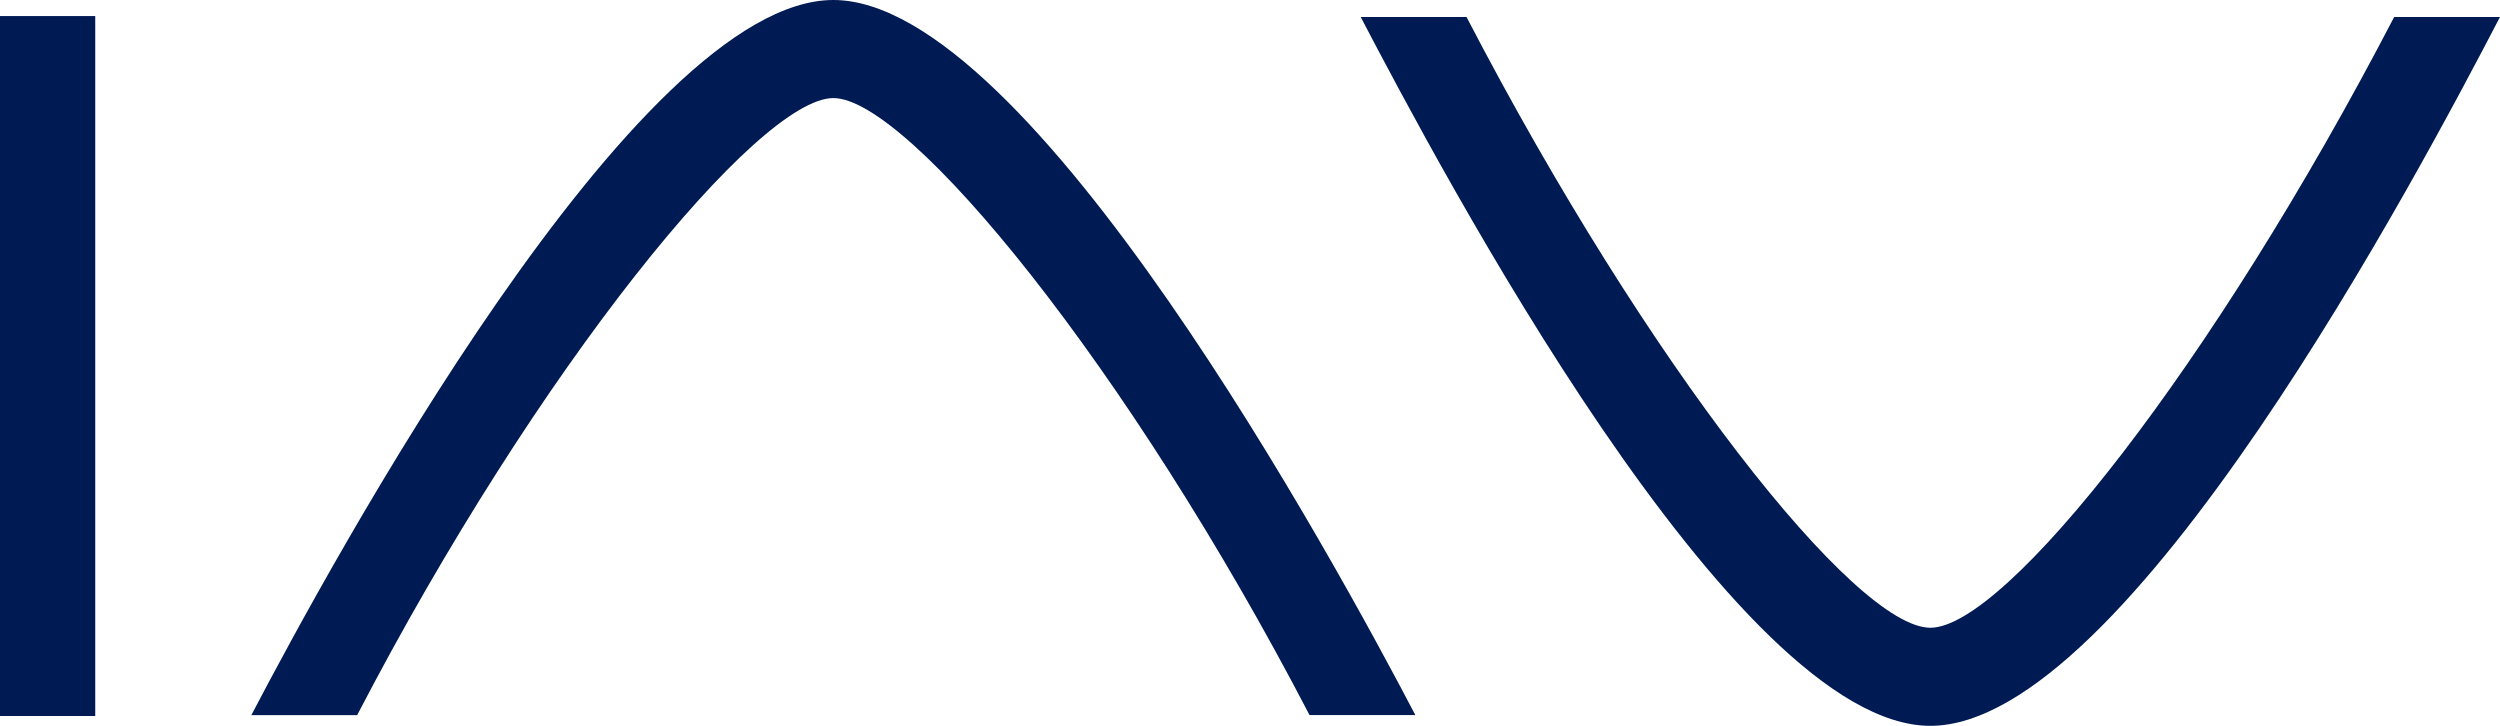 <?xml version="1.0" encoding="UTF-8" standalone="no"?>
<svg
   width="63.341"
   height="18.39"
   viewBox="0 0 63.341 18.39"
   fill="none"
   version="1.1"
   id="svg8"
   sodipodi:docname="IAV-Logo.svg"
   inkscape:version="1.2.1 (9c6d41e410, 2022-07-14)"
   xmlns:inkscape="http://www.inkscape.org/namespaces/inkscape"
   xmlns:sodipodi="http://sodipodi.sourceforge.net/DTD/sodipodi-0.dtd"
   xmlns="http://www.w3.org/2000/svg"
   xmlns:svg="http://www.w3.org/2000/svg">
  <defs
     id="defs12" />
  <sodipodi:namedview
     id="namedview10"
     pagecolor="#ffffff"
     bordercolor="#000000"
     borderopacity="0.25"
     inkscape:showpageshadow="2"
     inkscape:pageopacity="0.0"
     inkscape:pagecheckerboard="0"
     inkscape:deskcolor="#d1d1d1"
     showgrid="false"
     inkscape:zoom="11.823529"
     inkscape:cx="31.970149"
     inkscape:cy="9.4726368"
     inkscape:window-width="3440"
     inkscape:window-height="1377"
     inkscape:window-x="-8"
     inkscape:window-y="-8"
     inkscape:window-maximized="1"
     inkscape:current-layer="svg8" />
  <path
     d="M 2.413,0.407 H 0 v 17.734 h 2.413 z"
     fill="#001a54"
     id="path2" />
  <path
     d="M 21.114,0 C 16.131,0 8.378,14.278 6.368,18.119 H 9.049 C 13.651,9.263 19.215,2.485 21.114,2.485 c 1.899,0 7.462,6.777 12.065,15.633 h 2.681 C 33.849,14.278 26.096,0 21.114,0 Z"
     fill="#001a54"
     id="path4" />
  <path
     d="m 48.908,18.39 c 4.982,0 12.422,-14.097 14.433,-17.96 h -2.681 c -4.603,8.856 -9.853,15.475 -11.752,15.475 -1.899,0 -7.15,-6.619 -11.752,-15.475 h -2.681 c 2.011,3.841 9.473,17.96 14.433,17.96 z"
     fill="#001a54"
     id="path6" />
</svg>
